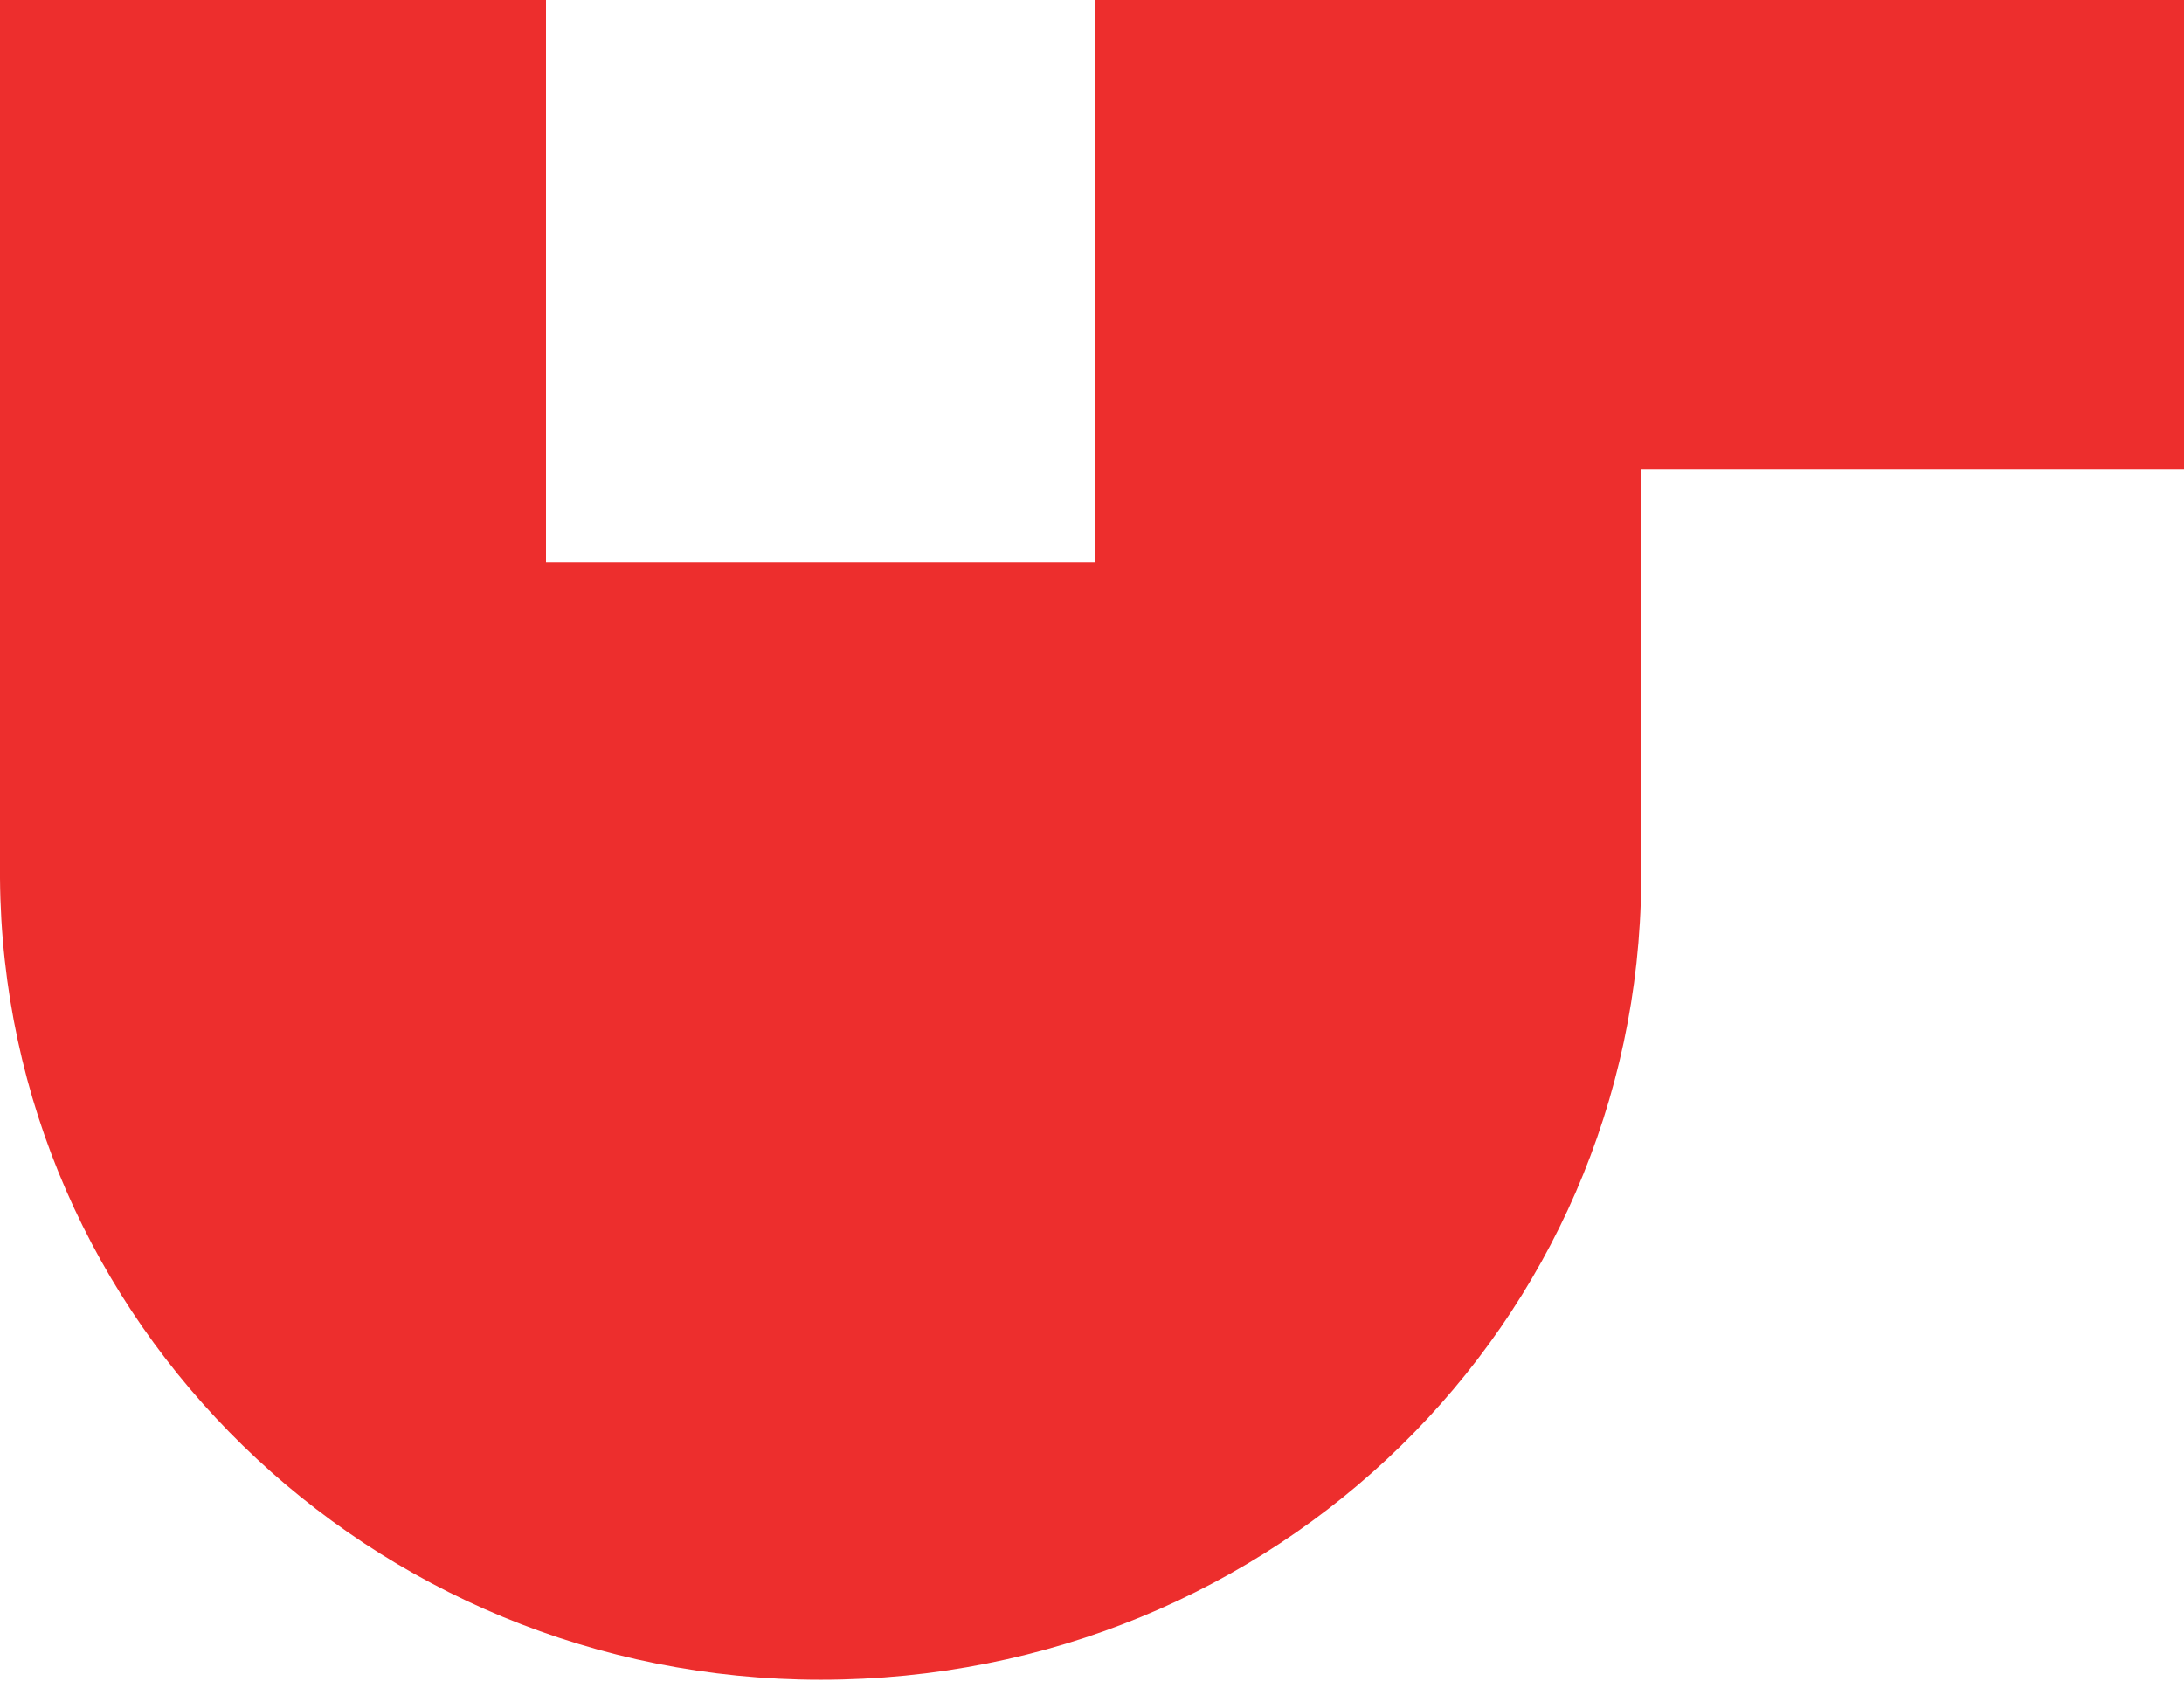 <svg width="603" height="464" viewBox="0 0 603 464" fill="none" xmlns="http://www.w3.org/2000/svg">
<path id="XMLID_4_" d="M-2.891e-06 242.434L0 0L150.75 1.79768e-06L150.75 155.158L302.382 155.158L302.382 3.60587e-06L603.001 7.19071e-06L603.001 129.592L453.132 129.592L453.132 243.316C452.25 364.974 352.632 463.711 226.566 463.711C102.263 463.711 0.882 364.974 -2.891e-06 242.434Z" fill="#ED2E2D"/>
</svg>
